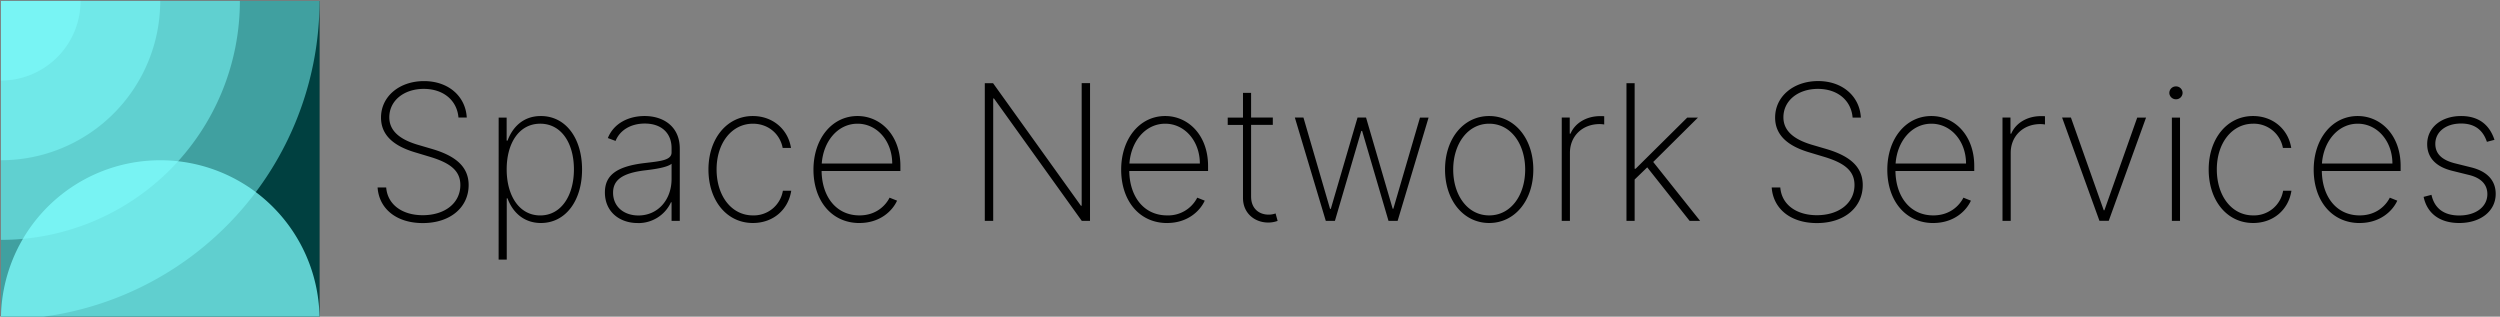 <svg xmlns="http://www.w3.org/2000/svg" width="246.179" height="8.25mm" viewBox="0 0 65.135 8.25"><rect x="0" y="0" width="65.135" height="8.25" fill="#808080" stroke="none"/><defs><clipPath clipPathUnits="userSpaceOnUse" id="a"><path stroke-width="2" stroke-dashoffset="6.047" d="M50 50h100v100H50z"/></clipPath><clipPath clipPathUnits="userSpaceOnUse" id="b"><path stroke-width="2" stroke-dashoffset="6.047" d="M50 50h100v100H50z"/></clipPath><clipPath clipPathUnits="userSpaceOnUse" id="c"><path fill="#0ff" fill-opacity=".502" stroke-width="2" stroke-dashoffset="6.047" d="M50 50h100v100H50z"/></clipPath><clipPath clipPathUnits="userSpaceOnUse" id="d"><path fill="#0ff" fill-opacity=".502" stroke-width="2" stroke-dashoffset="6.047" d="M50 50h100v100H50z"/></clipPath><clipPath clipPathUnits="userSpaceOnUse" id="e"><path fill="#0ff" fill-opacity=".502" stroke-width="2" stroke-dashoffset="6.047" d="M50 50h100v100H50z"/></clipPath><clipPath clipPathUnits="userSpaceOnUse" id="f"><path fill="#0ff" fill-opacity=".502" stroke-width="2" stroke-dashoffset="6.047" d="M50 50h100v100H50z"/></clipPath><path id="g" d="M86.783 29.633h137.411V46.29H86.783z"/></defs><g stroke-width="2"><g stroke-width="6.061"><path clip-path="url(#a)" d="M50 50h100v100H50z" transform="translate(-4.125 -4.125) scale(.083)"/><g stroke-width="32.84"><path clip-path="url(#a)" fill="#0ff" fill-opacity=".251" d="M50 50h100v100H50z" transform="translate(-4.125 -4.125) scale(.083)"/><path clip-path="url(#b)" d="M150 150a50 50 0 01-50 50 50 50 0 01-50-50 50 50 0 0150-50 50 50 0 0150 50z" fill="#80ffff" fill-opacity=".75" transform="translate(-4.125 -4.125) scale(.083)"/><path clip-path="url(#c)" d="M75 50a25 25 0 01-25 25 25 25 0 01-25-25 25 25 0 0125-25 25 25 0 0125 25z" fill="#80ffff" fill-opacity=".502" transform="translate(-4.125 -4.125) scale(.083)"/><path clip-path="url(#d)" d="M150 50A100 100 0 0150 150 100 100 0 01-50 50 100 100 0 0150-50 100 100 0 01150 50z" fill="#80ffff" fill-opacity=".502" transform="translate(-4.125 -4.125) scale(.083)"/><path clip-path="url(#e)" d="M125 50a75 75 0 01-75 75 75 75 0 01-75-75 75 75 0 0175-75 75 75 0 0175 75z" fill="#80ffff" fill-opacity=".502" transform="translate(-4.125 -4.125) scale(.083)"/><path clip-path="url(#f)" d="M100 50a50 50 0 01-50 50A50 50 0 010 50 50 50 0 0150 0a50 50 0 0150 50z" fill="#80ffff" fill-opacity=".502" transform="translate(-4.125 -4.125) scale(.083)"/></g></g><g style="line-height:1.25;-inkscape-font-specification:'Inter, Ultra-Light';font-variant-ligatures:normal;font-variant-caps:normal;font-variant-numeric:normal;font-variant-east-asian:normal;white-space:pre;shape-inside:url(#g)"><path d="M11.945 3.063h.216c-.03-.55-.473-.95-1.114-.95-.638 0-1.12.397-1.12.95 0 .438.301.727.864.899l.418.126c.514.156.785.356.785.732 0 .47-.401.787-.98.787-.535 0-.917-.277-.952-.722h-.224c.038.548.483.927 1.177.927.729 0 1.195-.42 1.195-.99 0-.518-.403-.776-.94-.937l-.392-.115c-.432-.13-.735-.342-.735-.714 0-.429.375-.74.898-.74.515 0 .867.302.904.747zm1.046 3.7h.212V5.167h.02c.125.349.413.643.87.643.644 0 1.072-.582 1.072-1.394 0-.813-.424-1.393-1.074-1.393-.464 0-.74.296-.867.641H13.2v-.6h-.208zm.21-2.35c0-.686.324-1.19.874-1.19.556 0 .878.515.878 1.19 0 .677-.328 1.2-.878 1.2-.544 0-.874-.51-.874-1.2zm3.412 1.399a.933.933 0 00.869-.543h.015v.485h.214v-1.88c0-.589-.438-.851-.916-.851-.415 0-.804.187-.958.574l.201.075c.105-.266.379-.453.762-.453.434 0 .697.25.697.64v.113c0 .207-.3.228-.71.277-.72.087-1.027.315-1.027.764 0 .511.388.798.852.798zm.02-.198c-.376 0-.66-.227-.66-.594 0-.333.245-.511.834-.582.263-.03.578-.078.69-.171v.395c0 .547-.359.952-.863.952zm2.983.196c.526 0 .921-.343.999-.84h-.218a.768.768 0 01-.781.642c-.562 0-.946-.513-.946-1.198 0-.694.4-1.191.946-1.191.405 0 .708.27.776.632h.217c-.079-.496-.485-.832-.995-.832-.681 0-1.156.596-1.156 1.394 0 .8.471 1.393 1.158 1.393zm2.777 0c.53 0 .856-.31.979-.582l-.195-.078c-.1.2-.347.462-.784.462-.612 0-.978-.494-.987-1.156h2.053v-.133c0-.799-.515-1.3-1.117-1.3-.668 0-1.148.594-1.148 1.398 0 .802.468 1.39 1.199 1.39zm-.983-1.549c.042-.586.422-1.038.932-1.038.511 0 .904.455.904 1.038zm6.99-2.095h-.218V5.36h-.02l-2.289-3.193h-.215v3.588h.219v-3.19h.02l2.288 3.19h.214zm2.009 3.644c.53 0 .856-.31.979-.582l-.195-.078a.85.85 0 01-.784.462c-.612 0-.978-.494-.987-1.156h2.053v-.133c0-.799-.515-1.3-1.117-1.3-.668 0-1.147.594-1.147 1.398 0 .802.467 1.39 1.198 1.39zm-.983-1.549c.042-.586.422-1.038.932-1.038.511 0 .903.455.903 1.038zm3.736-1.198h-.566V2.42h-.211v.644h-.398v.191h.398v1.903c0 .408.317.64.653.64a.693.693 0 00.249-.043l-.053-.194a.531.531 0 01-.182.031c-.238 0-.456-.147-.456-.473V3.254h.566zm1.38 2.691h.238l.687-2.342h.022l.687 2.342h.238l.806-2.69h-.224l-.694 2.375h-.017l-.694-2.376h-.222l-.696 2.378h-.02l-.693-2.378h-.224zm4.257.056c.666 0 1.15-.585 1.15-1.392s-.486-1.395-1.15-1.395c-.665 0-1.15.585-1.15 1.394 0 .808.485 1.393 1.15 1.393zm0-.198c-.565 0-.937-.527-.937-1.194 0-.665.375-1.195.937-1.195.565 0 .938.529.938 1.195 0 .667-.372 1.194-.938 1.194zm1.89.142h.214V3.981c0-.435.324-.748.773-.748.056 0 .093.007.12.01v-.215c-.032-.002-.07-.002-.108-.002-.356 0-.655.182-.77.457h-.02v-.42h-.208zm1.687 0h.213V4.677l.328-.317 1.104 1.394h.273L43.073 4.22l1.165-1.156h-.279l-1.345 1.333h-.025v-2.23h-.213zm5.892-2.69h.215c-.03-.55-.473-.952-1.114-.952-.638 0-1.12.398-1.12.951 0 .438.302.727.864.899l.419.126c.513.156.785.356.785.732 0 .47-.402.787-.98.787-.535 0-.918-.277-.953-.722h-.224c.039.548.484.927 1.177.927.73 0 1.195-.42 1.195-.99 0-.518-.403-.776-.939-.937l-.392-.115c-.433-.13-.736-.342-.736-.714 0-.429.375-.74.899-.74.515 0 .867.302.904.747zM50.37 5.81c.531 0 .857-.31.98-.582l-.195-.078c-.1.2-.347.462-.785.462-.61 0-.977-.494-.986-1.156h2.053v-.133c0-.799-.515-1.3-1.117-1.3-.668 0-1.148.594-1.148 1.398 0 .802.468 1.39 1.198 1.39zm-.982-1.549c.042-.586.422-1.038.932-1.038.511 0 .903.455.903 1.038zm2.785 1.493h.214V3.981c0-.435.324-.748.772-.748.056 0 .093.007.121.01v-.215c-.033-.002-.07-.002-.109-.002-.355 0-.655.182-.77.457h-.02v-.42h-.208zm3.74-2.69h-.23l-.855 2.415h-.017l-.855-2.416h-.23l.973 2.69h.242zm.673 2.69h.212v-2.69h-.212zm.108-3.167a.17.17 0 00.171-.168.17.17 0 00-.172-.168.171.171 0 00-.173.168c0 .092.078.168.173.168zm2.009 3.223c.525 0 .921-.343.998-.84h-.217a.768.768 0 01-.781.642c-.563 0-.946-.513-.946-1.198 0-.694.4-1.191.946-1.191a.77.77 0 01.776.632h.217c-.079-.496-.485-.832-.995-.832-.682 0-1.156.596-1.156 1.394 0 .8.471 1.393 1.158 1.393zm2.776 0c.531 0 .857-.31.98-.582l-.195-.078c-.1.2-.347.462-.785.462-.611 0-.977-.494-.986-1.156h2.053v-.133c0-.799-.515-1.3-1.118-1.3-.667 0-1.147.594-1.147 1.398 0 .802.468 1.39 1.198 1.39zm-.983-1.549c.042-.586.423-1.038.932-1.038.512 0 .904.455.904 1.038zm4.495-.618c-.13-.395-.413-.62-.869-.62-.515 0-.884.298-.884.732 0 .347.219.59.659.697l.429.106c.32.078.48.252.48.5 0 .326-.295.556-.734.556-.398 0-.645-.186-.722-.538l-.205.053c.093.438.427.681.928.681.56 0 .95-.312.95-.758 0-.347-.217-.587-.641-.692l-.414-.103c-.35-.087-.518-.253-.518-.509 0-.315.276-.53.672-.53.368 0 .573.183.672.477z" style="-inkscape-font-specification:'Inter, Ultra-Light';font-variant-ligatures:normal;font-variant-caps:normal;font-variant-numeric:normal;font-variant-east-asian:normal" aria-label="Space Network Services" font-weight="200" font-size="11.973" font-family="Inter"/></g></g></svg>